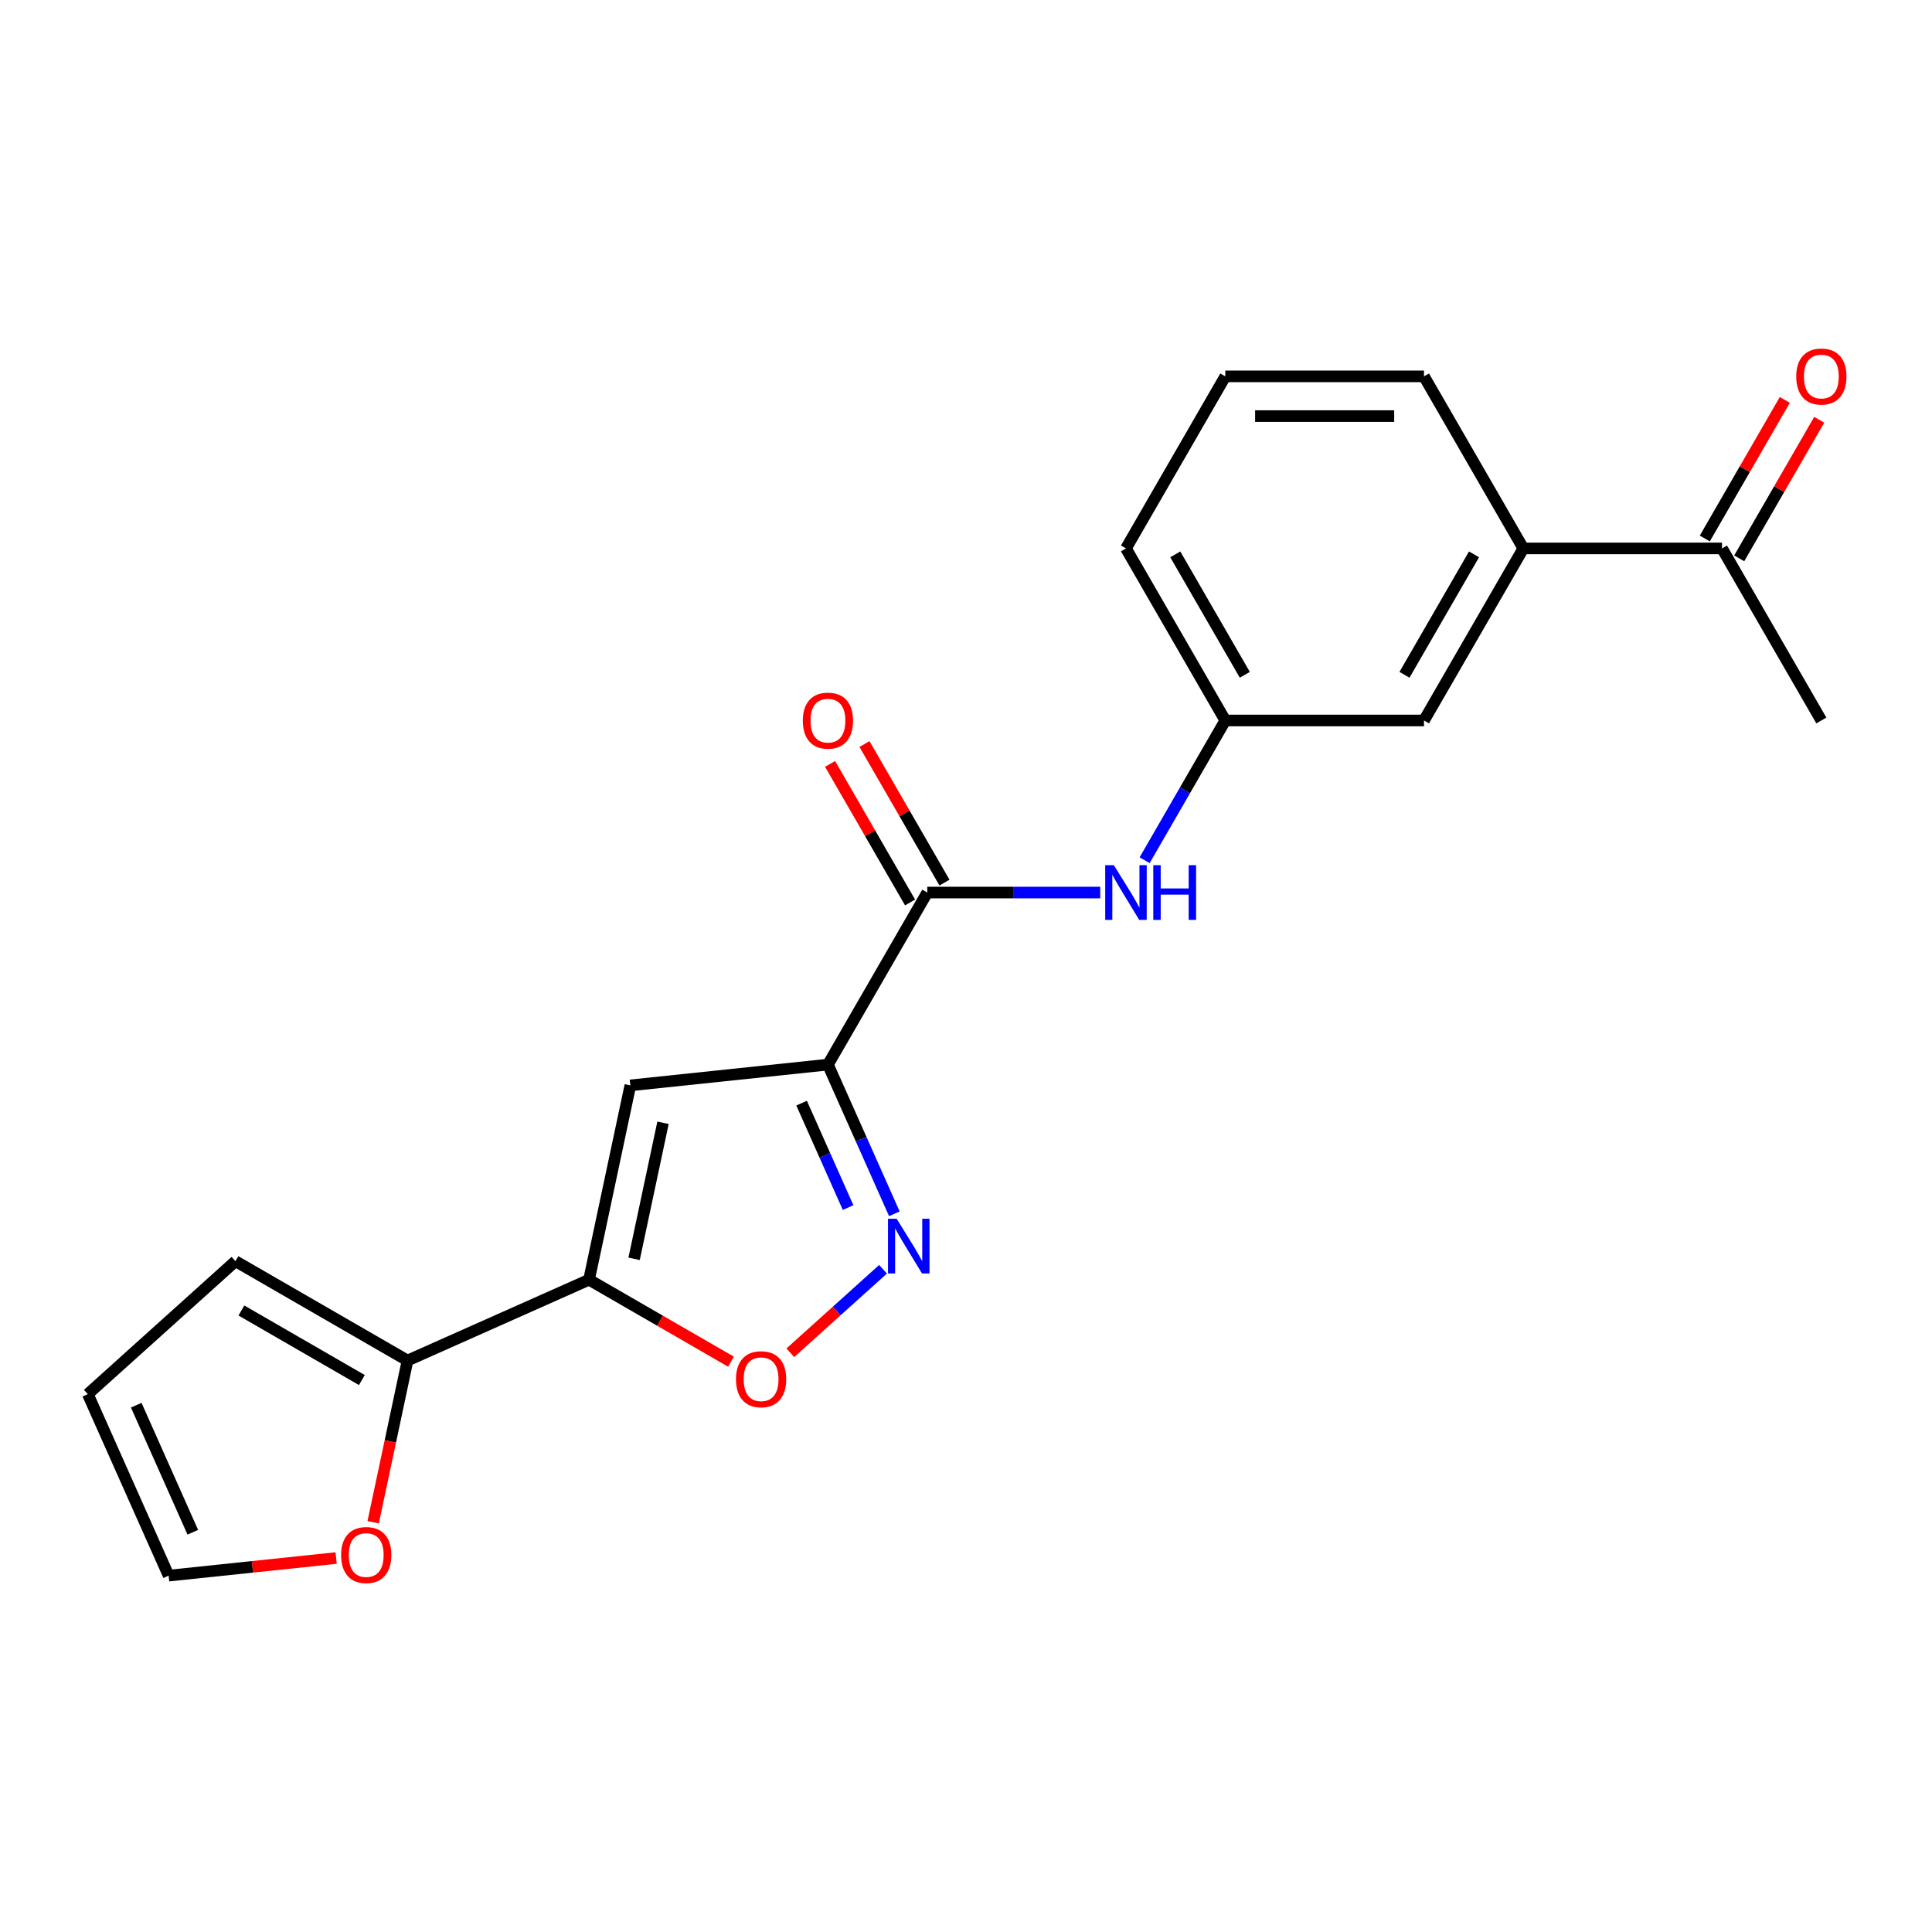 <?xml version='1.0' encoding='iso-8859-1'?>
<svg version='1.1' baseProfile='full'
              xmlns='http://www.w3.org/2000/svg'
                      xmlns:rdkit='http://www.rdkit.org/xml'
                      xmlns:xlink='http://www.w3.org/1999/xlink'
                  xml:space='preserve'
width='1000px' height='1000px' viewBox='0 0 1000 1000'>
<!-- END OF HEADER -->
<rect style='opacity:1.0;fill:#FFFFFF;stroke:none' width='1000' height='1000' x='0' y='0'> </rect>
<path class='bond-1' d='M 428.541,551.041 L 326.266,561.791' style='fill:none;fill-rule:evenodd;stroke:#000000;stroke-width:6px;stroke-linecap:butt;stroke-linejoin:miter;stroke-opacity:1' />
<path class='bond-2' d='M 428.541,551.041 L 445.73,589.649' style='fill:none;fill-rule:evenodd;stroke:#000000;stroke-width:6px;stroke-linecap:butt;stroke-linejoin:miter;stroke-opacity:1' />
<path class='bond-2' d='M 445.73,589.649 L 462.919,628.257' style='fill:none;fill-rule:evenodd;stroke:#0000FF;stroke-width:6px;stroke-linecap:butt;stroke-linejoin:miter;stroke-opacity:1' />
<path class='bond-2' d='M 414.908,570.989 L 426.941,598.015' style='fill:none;fill-rule:evenodd;stroke:#000000;stroke-width:6px;stroke-linecap:butt;stroke-linejoin:miter;stroke-opacity:1' />
<path class='bond-2' d='M 426.941,598.015 L 438.973,625.04' style='fill:none;fill-rule:evenodd;stroke:#0000FF;stroke-width:6px;stroke-linecap:butt;stroke-linejoin:miter;stroke-opacity:1' />
<path class='bond-3' d='M 428.541,551.041 L 479.959,461.981' style='fill:none;fill-rule:evenodd;stroke:#000000;stroke-width:6px;stroke-linecap:butt;stroke-linejoin:miter;stroke-opacity:1' />
<path class='bond-0' d='M 304.885,662.381 L 326.266,561.791' style='fill:none;fill-rule:evenodd;stroke:#000000;stroke-width:6px;stroke-linecap:butt;stroke-linejoin:miter;stroke-opacity:1' />
<path class='bond-0' d='M 328.21,651.569 L 343.177,581.155' style='fill:none;fill-rule:evenodd;stroke:#000000;stroke-width:6px;stroke-linecap:butt;stroke-linejoin:miter;stroke-opacity:1' />
<path class='bond-5' d='M 304.885,662.381 L 210.938,704.209' style='fill:none;fill-rule:evenodd;stroke:#000000;stroke-width:6px;stroke-linecap:butt;stroke-linejoin:miter;stroke-opacity:1' />
<path class='bond-21' d='M 304.885,662.381 L 341.63,683.596' style='fill:none;fill-rule:evenodd;stroke:#000000;stroke-width:6px;stroke-linecap:butt;stroke-linejoin:miter;stroke-opacity:1' />
<path class='bond-21' d='M 341.63,683.596 L 378.374,704.81' style='fill:none;fill-rule:evenodd;stroke:#FF0000;stroke-width:6px;stroke-linecap:butt;stroke-linejoin:miter;stroke-opacity:1' />
<path class='bond-4' d='M 457.057,656.973 L 433.063,678.578' style='fill:none;fill-rule:evenodd;stroke:#0000FF;stroke-width:6px;stroke-linecap:butt;stroke-linejoin:miter;stroke-opacity:1' />
<path class='bond-4' d='M 433.063,678.578 L 409.068,700.183' style='fill:none;fill-rule:evenodd;stroke:#FF0000;stroke-width:6px;stroke-linecap:butt;stroke-linejoin:miter;stroke-opacity:1' />
<path class='bond-6' d='M 479.959,461.981 L 524.723,461.981' style='fill:none;fill-rule:evenodd;stroke:#000000;stroke-width:6px;stroke-linecap:butt;stroke-linejoin:miter;stroke-opacity:1' />
<path class='bond-6' d='M 524.723,461.981 L 569.486,461.981' style='fill:none;fill-rule:evenodd;stroke:#0000FF;stroke-width:6px;stroke-linecap:butt;stroke-linejoin:miter;stroke-opacity:1' />
<path class='bond-11' d='M 488.865,456.839 L 468.159,420.974' style='fill:none;fill-rule:evenodd;stroke:#000000;stroke-width:6px;stroke-linecap:butt;stroke-linejoin:miter;stroke-opacity:1' />
<path class='bond-11' d='M 468.159,420.974 L 447.453,385.11' style='fill:none;fill-rule:evenodd;stroke:#FF0000;stroke-width:6px;stroke-linecap:butt;stroke-linejoin:miter;stroke-opacity:1' />
<path class='bond-11' d='M 471.053,467.123 L 450.347,431.258' style='fill:none;fill-rule:evenodd;stroke:#000000;stroke-width:6px;stroke-linecap:butt;stroke-linejoin:miter;stroke-opacity:1' />
<path class='bond-11' d='M 450.347,431.258 L 429.641,395.394' style='fill:none;fill-rule:evenodd;stroke:#FF0000;stroke-width:6px;stroke-linecap:butt;stroke-linejoin:miter;stroke-opacity:1' />
<path class='bond-7' d='M 210.938,704.209 L 202.043,746.059' style='fill:none;fill-rule:evenodd;stroke:#000000;stroke-width:6px;stroke-linecap:butt;stroke-linejoin:miter;stroke-opacity:1' />
<path class='bond-7' d='M 202.043,746.059 L 193.147,787.908' style='fill:none;fill-rule:evenodd;stroke:#FF0000;stroke-width:6px;stroke-linecap:butt;stroke-linejoin:miter;stroke-opacity:1' />
<path class='bond-12' d='M 210.938,704.209 L 121.878,652.79' style='fill:none;fill-rule:evenodd;stroke:#000000;stroke-width:6px;stroke-linecap:butt;stroke-linejoin:miter;stroke-opacity:1' />
<path class='bond-12' d='M 187.295,714.308 L 124.953,678.315' style='fill:none;fill-rule:evenodd;stroke:#000000;stroke-width:6px;stroke-linecap:butt;stroke-linejoin:miter;stroke-opacity:1' />
<path class='bond-10' d='M 592.457,445.25 L 613.336,409.085' style='fill:none;fill-rule:evenodd;stroke:#0000FF;stroke-width:6px;stroke-linecap:butt;stroke-linejoin:miter;stroke-opacity:1' />
<path class='bond-10' d='M 613.336,409.085 L 634.216,372.921' style='fill:none;fill-rule:evenodd;stroke:#000000;stroke-width:6px;stroke-linecap:butt;stroke-linejoin:miter;stroke-opacity:1' />
<path class='bond-14' d='M 173.986,806.436 L 130.634,810.992' style='fill:none;fill-rule:evenodd;stroke:#FF0000;stroke-width:6px;stroke-linecap:butt;stroke-linejoin:miter;stroke-opacity:1' />
<path class='bond-14' d='M 130.634,810.992 L 87.282,815.549' style='fill:none;fill-rule:evenodd;stroke:#000000;stroke-width:6px;stroke-linecap:butt;stroke-linejoin:miter;stroke-opacity:1' />
<path class='bond-8' d='M 788.473,283.861 L 737.054,372.921' style='fill:none;fill-rule:evenodd;stroke:#000000;stroke-width:6px;stroke-linecap:butt;stroke-linejoin:miter;stroke-opacity:1' />
<path class='bond-8' d='M 762.948,286.936 L 726.955,349.278' style='fill:none;fill-rule:evenodd;stroke:#000000;stroke-width:6px;stroke-linecap:butt;stroke-linejoin:miter;stroke-opacity:1' />
<path class='bond-9' d='M 788.473,283.861 L 891.31,283.861' style='fill:none;fill-rule:evenodd;stroke:#000000;stroke-width:6px;stroke-linecap:butt;stroke-linejoin:miter;stroke-opacity:1' />
<path class='bond-23' d='M 788.473,283.861 L 737.054,194.801' style='fill:none;fill-rule:evenodd;stroke:#000000;stroke-width:6px;stroke-linecap:butt;stroke-linejoin:miter;stroke-opacity:1' />
<path class='bond-16' d='M 900.216,289.003 L 920.923,253.138' style='fill:none;fill-rule:evenodd;stroke:#000000;stroke-width:6px;stroke-linecap:butt;stroke-linejoin:miter;stroke-opacity:1' />
<path class='bond-16' d='M 920.923,253.138 L 941.629,217.273' style='fill:none;fill-rule:evenodd;stroke:#FF0000;stroke-width:6px;stroke-linecap:butt;stroke-linejoin:miter;stroke-opacity:1' />
<path class='bond-16' d='M 882.404,278.719 L 903.111,242.854' style='fill:none;fill-rule:evenodd;stroke:#000000;stroke-width:6px;stroke-linecap:butt;stroke-linejoin:miter;stroke-opacity:1' />
<path class='bond-16' d='M 903.111,242.854 L 923.817,206.99' style='fill:none;fill-rule:evenodd;stroke:#FF0000;stroke-width:6px;stroke-linecap:butt;stroke-linejoin:miter;stroke-opacity:1' />
<path class='bond-20' d='M 891.31,283.861 L 942.729,372.921' style='fill:none;fill-rule:evenodd;stroke:#000000;stroke-width:6px;stroke-linecap:butt;stroke-linejoin:miter;stroke-opacity:1' />
<path class='bond-13' d='M 634.216,372.921 L 737.054,372.921' style='fill:none;fill-rule:evenodd;stroke:#000000;stroke-width:6px;stroke-linecap:butt;stroke-linejoin:miter;stroke-opacity:1' />
<path class='bond-19' d='M 634.216,372.921 L 582.797,283.861' style='fill:none;fill-rule:evenodd;stroke:#000000;stroke-width:6px;stroke-linecap:butt;stroke-linejoin:miter;stroke-opacity:1' />
<path class='bond-19' d='M 644.315,349.278 L 608.322,286.936' style='fill:none;fill-rule:evenodd;stroke:#000000;stroke-width:6px;stroke-linecap:butt;stroke-linejoin:miter;stroke-opacity:1' />
<path class='bond-15' d='M 121.878,652.79 L 45.455,721.602' style='fill:none;fill-rule:evenodd;stroke:#000000;stroke-width:6px;stroke-linecap:butt;stroke-linejoin:miter;stroke-opacity:1' />
<path class='bond-22' d='M 87.282,815.549 L 45.455,721.602' style='fill:none;fill-rule:evenodd;stroke:#000000;stroke-width:6px;stroke-linecap:butt;stroke-linejoin:miter;stroke-opacity:1' />
<path class='bond-22' d='M 99.798,793.091 L 70.518,727.328' style='fill:none;fill-rule:evenodd;stroke:#000000;stroke-width:6px;stroke-linecap:butt;stroke-linejoin:miter;stroke-opacity:1' />
<path class='bond-17' d='M 737.054,194.801 L 634.216,194.801' style='fill:none;fill-rule:evenodd;stroke:#000000;stroke-width:6px;stroke-linecap:butt;stroke-linejoin:miter;stroke-opacity:1' />
<path class='bond-17' d='M 721.628,215.368 L 649.642,215.368' style='fill:none;fill-rule:evenodd;stroke:#000000;stroke-width:6px;stroke-linecap:butt;stroke-linejoin:miter;stroke-opacity:1' />
<path class='bond-18' d='M 634.216,194.801 L 582.797,283.861' style='fill:none;fill-rule:evenodd;stroke:#000000;stroke-width:6px;stroke-linecap:butt;stroke-linejoin:miter;stroke-opacity:1' />
<path  class='atom-3' d='M 464.108 630.828
L 473.388 645.828
Q 474.308 647.308, 475.788 649.988
Q 477.268 652.668, 477.348 652.828
L 477.348 630.828
L 481.108 630.828
L 481.108 659.148
L 477.228 659.148
L 467.268 642.748
Q 466.108 640.828, 464.868 638.628
Q 463.668 636.428, 463.308 635.748
L 463.308 659.148
L 459.628 659.148
L 459.628 630.828
L 464.108 630.828
' fill='#0000FF'/>
<path  class='atom-5' d='M 380.945 713.88
Q 380.945 707.08, 384.305 703.28
Q 387.665 699.48, 393.945 699.48
Q 400.225 699.48, 403.585 703.28
Q 406.945 707.08, 406.945 713.88
Q 406.945 720.76, 403.545 724.68
Q 400.145 728.56, 393.945 728.56
Q 387.705 728.56, 384.305 724.68
Q 380.945 720.8, 380.945 713.88
M 393.945 725.36
Q 398.265 725.36, 400.585 722.48
Q 402.945 719.56, 402.945 713.88
Q 402.945 708.32, 400.585 705.52
Q 398.265 702.68, 393.945 702.68
Q 389.625 702.68, 387.265 705.48
Q 384.945 708.28, 384.945 713.88
Q 384.945 719.6, 387.265 722.48
Q 389.625 725.36, 393.945 725.36
' fill='#FF0000'/>
<path  class='atom-7' d='M 576.537 447.821
L 585.817 462.821
Q 586.737 464.301, 588.217 466.981
Q 589.697 469.661, 589.777 469.821
L 589.777 447.821
L 593.537 447.821
L 593.537 476.141
L 589.657 476.141
L 579.697 459.741
Q 578.537 457.821, 577.297 455.621
Q 576.097 453.421, 575.737 452.741
L 575.737 476.141
L 572.057 476.141
L 572.057 447.821
L 576.537 447.821
' fill='#0000FF'/>
<path  class='atom-7' d='M 596.937 447.821
L 600.777 447.821
L 600.777 459.861
L 615.257 459.861
L 615.257 447.821
L 619.097 447.821
L 619.097 476.141
L 615.257 476.141
L 615.257 463.061
L 600.777 463.061
L 600.777 476.141
L 596.937 476.141
L 596.937 447.821
' fill='#0000FF'/>
<path  class='atom-8' d='M 176.557 804.879
Q 176.557 798.079, 179.917 794.279
Q 183.277 790.479, 189.557 790.479
Q 195.837 790.479, 199.197 794.279
Q 202.557 798.079, 202.557 804.879
Q 202.557 811.759, 199.157 815.679
Q 195.757 819.559, 189.557 819.559
Q 183.317 819.559, 179.917 815.679
Q 176.557 811.799, 176.557 804.879
M 189.557 816.359
Q 193.877 816.359, 196.197 813.479
Q 198.557 810.559, 198.557 804.879
Q 198.557 799.319, 196.197 796.519
Q 193.877 793.679, 189.557 793.679
Q 185.237 793.679, 182.877 796.479
Q 180.557 799.279, 180.557 804.879
Q 180.557 810.599, 182.877 813.479
Q 185.237 816.359, 189.557 816.359
' fill='#FF0000'/>
<path  class='atom-12' d='M 415.541 373.001
Q 415.541 366.201, 418.901 362.401
Q 422.261 358.601, 428.541 358.601
Q 434.821 358.601, 438.181 362.401
Q 441.541 366.201, 441.541 373.001
Q 441.541 379.881, 438.141 383.801
Q 434.741 387.681, 428.541 387.681
Q 422.301 387.681, 418.901 383.801
Q 415.541 379.921, 415.541 373.001
M 428.541 384.481
Q 432.861 384.481, 435.181 381.601
Q 437.541 378.681, 437.541 373.001
Q 437.541 367.441, 435.181 364.641
Q 432.861 361.801, 428.541 361.801
Q 424.221 361.801, 421.861 364.601
Q 419.541 367.401, 419.541 373.001
Q 419.541 378.721, 421.861 381.601
Q 424.221 384.481, 428.541 384.481
' fill='#FF0000'/>
<path  class='atom-17' d='M 929.729 194.881
Q 929.729 188.081, 933.089 184.281
Q 936.449 180.481, 942.729 180.481
Q 949.009 180.481, 952.369 184.281
Q 955.729 188.081, 955.729 194.881
Q 955.729 201.761, 952.329 205.681
Q 948.929 209.561, 942.729 209.561
Q 936.489 209.561, 933.089 205.681
Q 929.729 201.801, 929.729 194.881
M 942.729 206.361
Q 947.049 206.361, 949.369 203.481
Q 951.729 200.561, 951.729 194.881
Q 951.729 189.321, 949.369 186.521
Q 947.049 183.681, 942.729 183.681
Q 938.409 183.681, 936.049 186.481
Q 933.729 189.281, 933.729 194.881
Q 933.729 200.601, 936.049 203.481
Q 938.409 206.361, 942.729 206.361
' fill='#FF0000'/>
</svg>
